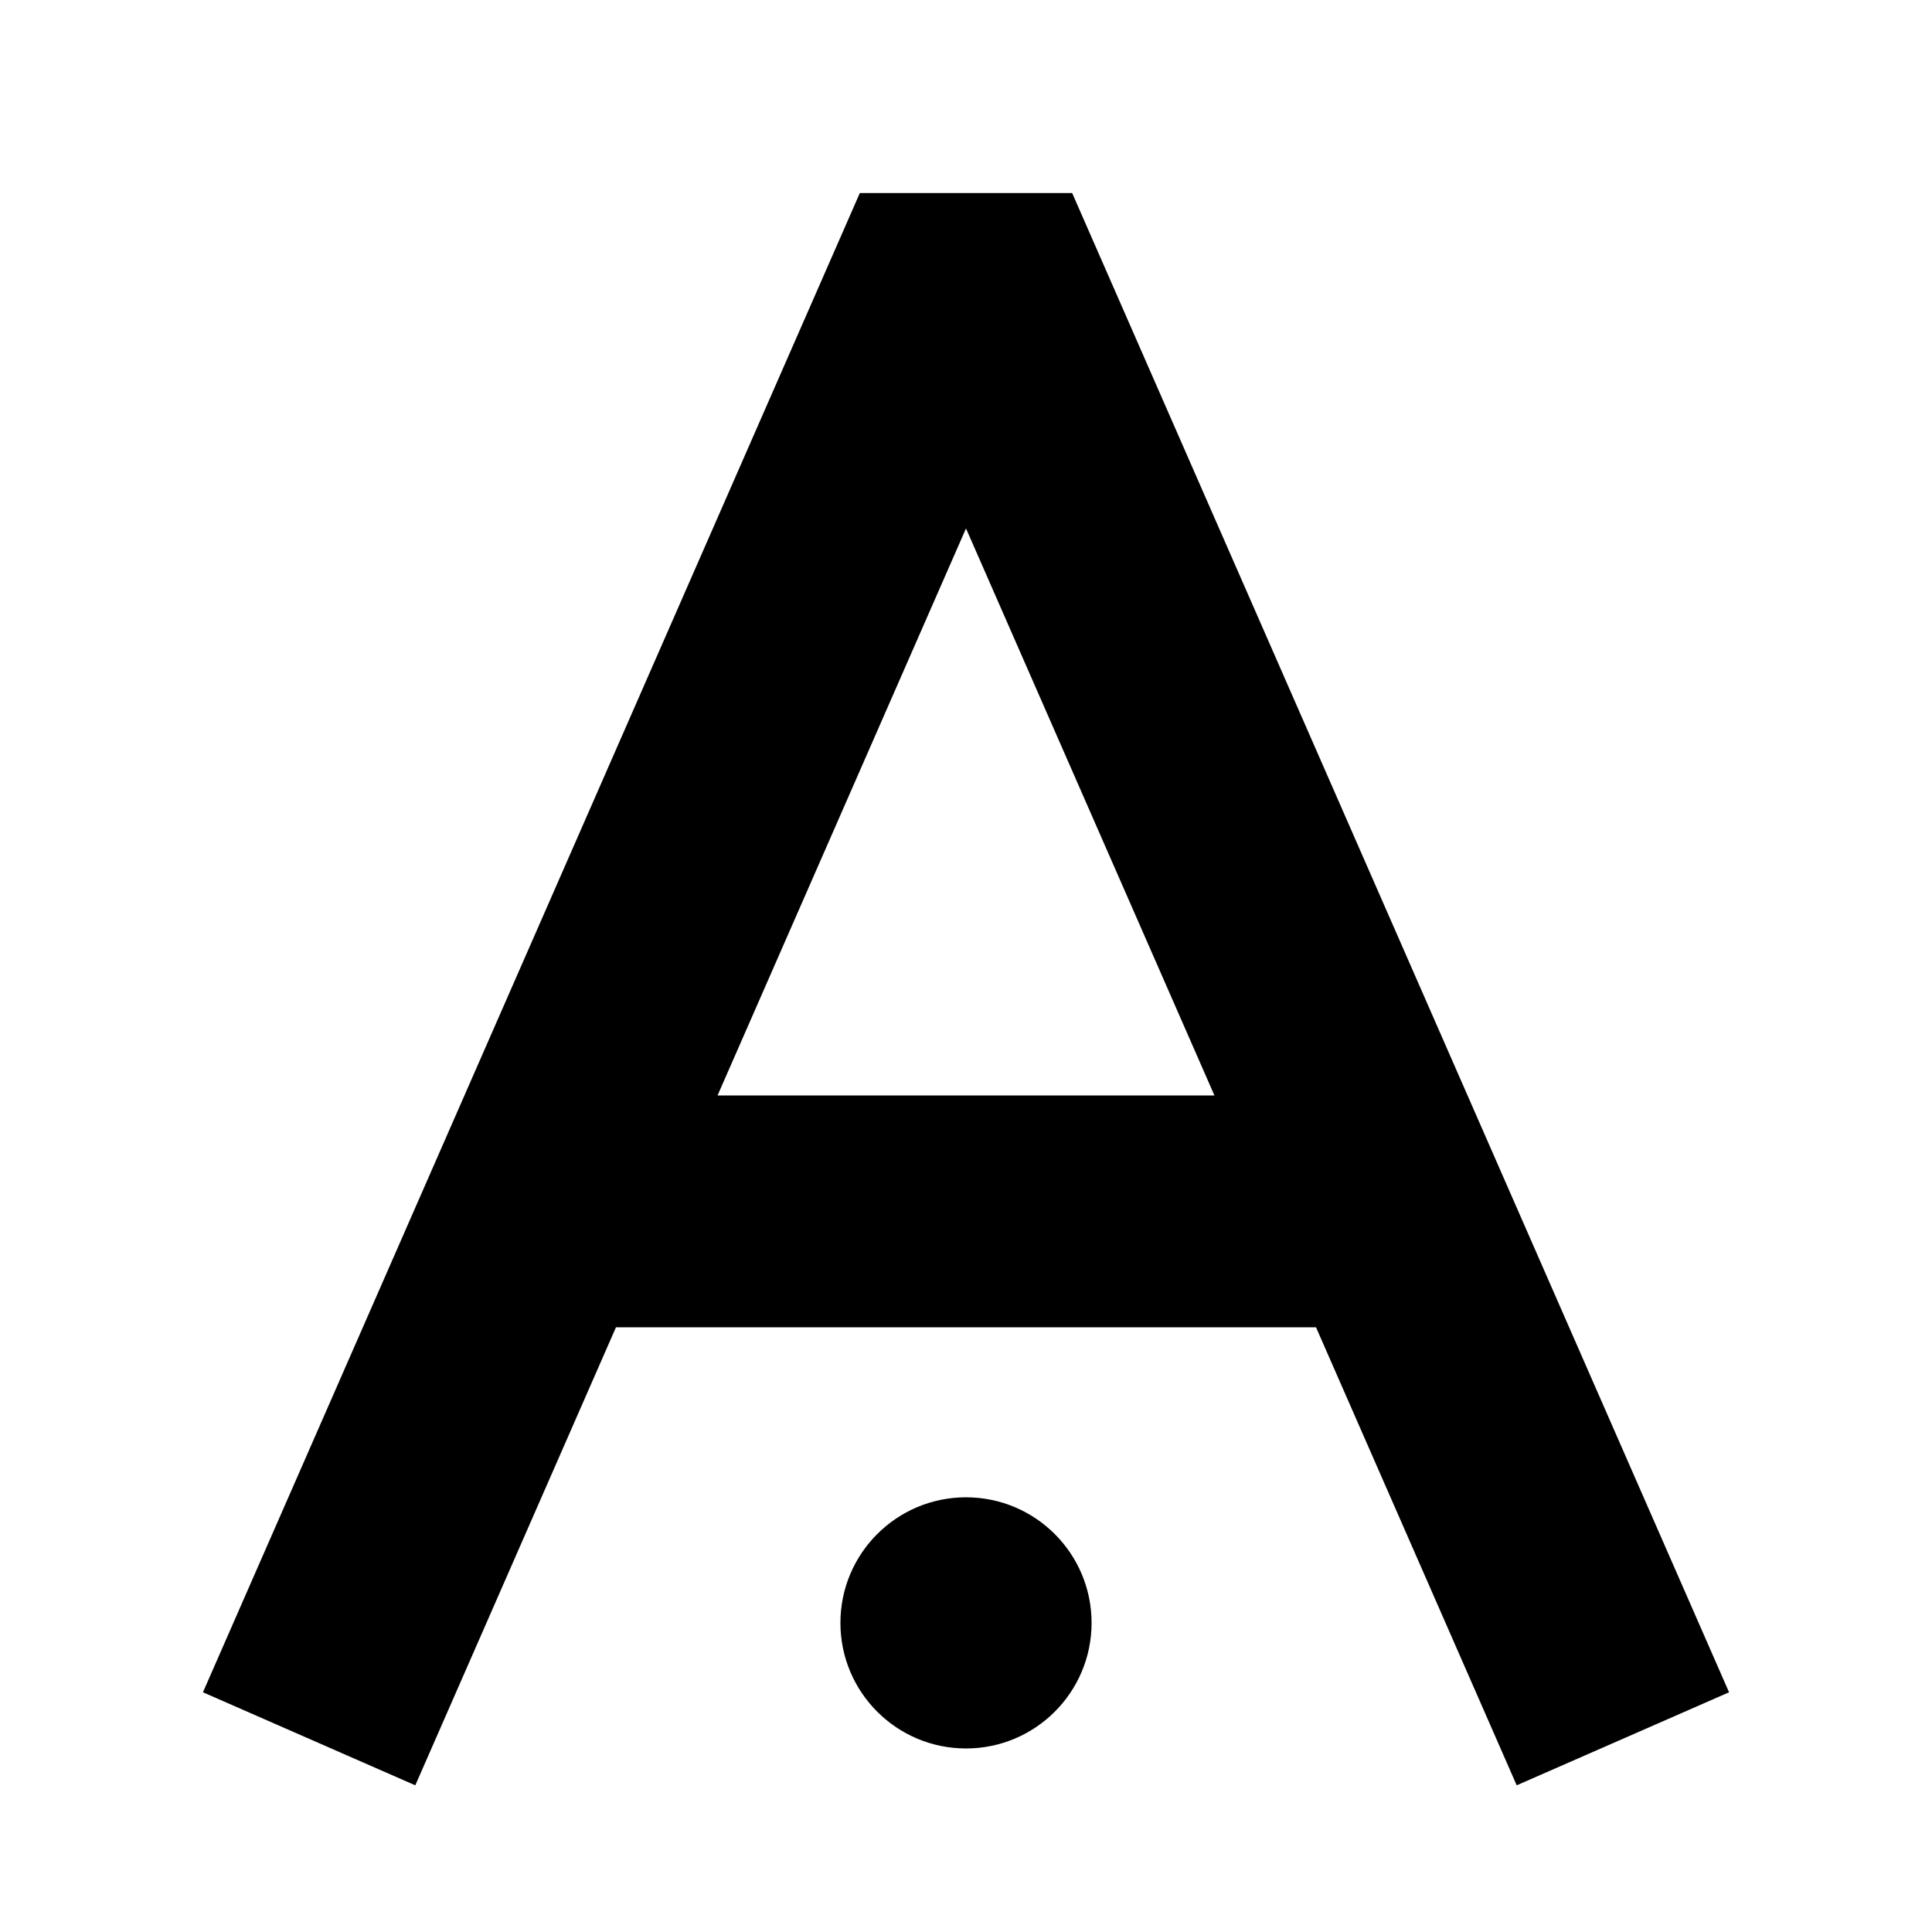 <svg width="1000" height="1000" viewBox="0 0 1000 1000" fill="none" xmlns="http://www.w3.org/2000/svg">
<rect width="1000" height="1000" fill="white"/>
<path fill-rule="evenodd" clip-rule="evenodd" d="M894.955 875.921L785.043 924.079L681.168 687H318.83L214.955 924.079L105.043 875.921L445.043 99.921H554.955L894.955 875.921ZM371.407 567H628.591L499.999 273.509L371.407 567Z" fill="black"/>
<path d="M499.999 775C535.898 775 564.999 804.101 564.999 840C564.999 875.899 535.898 905 499.999 905C464.101 905 434.999 875.899 434.999 840C434.999 804.101 464.101 775 499.999 775Z" fill="black"/>
</svg>
